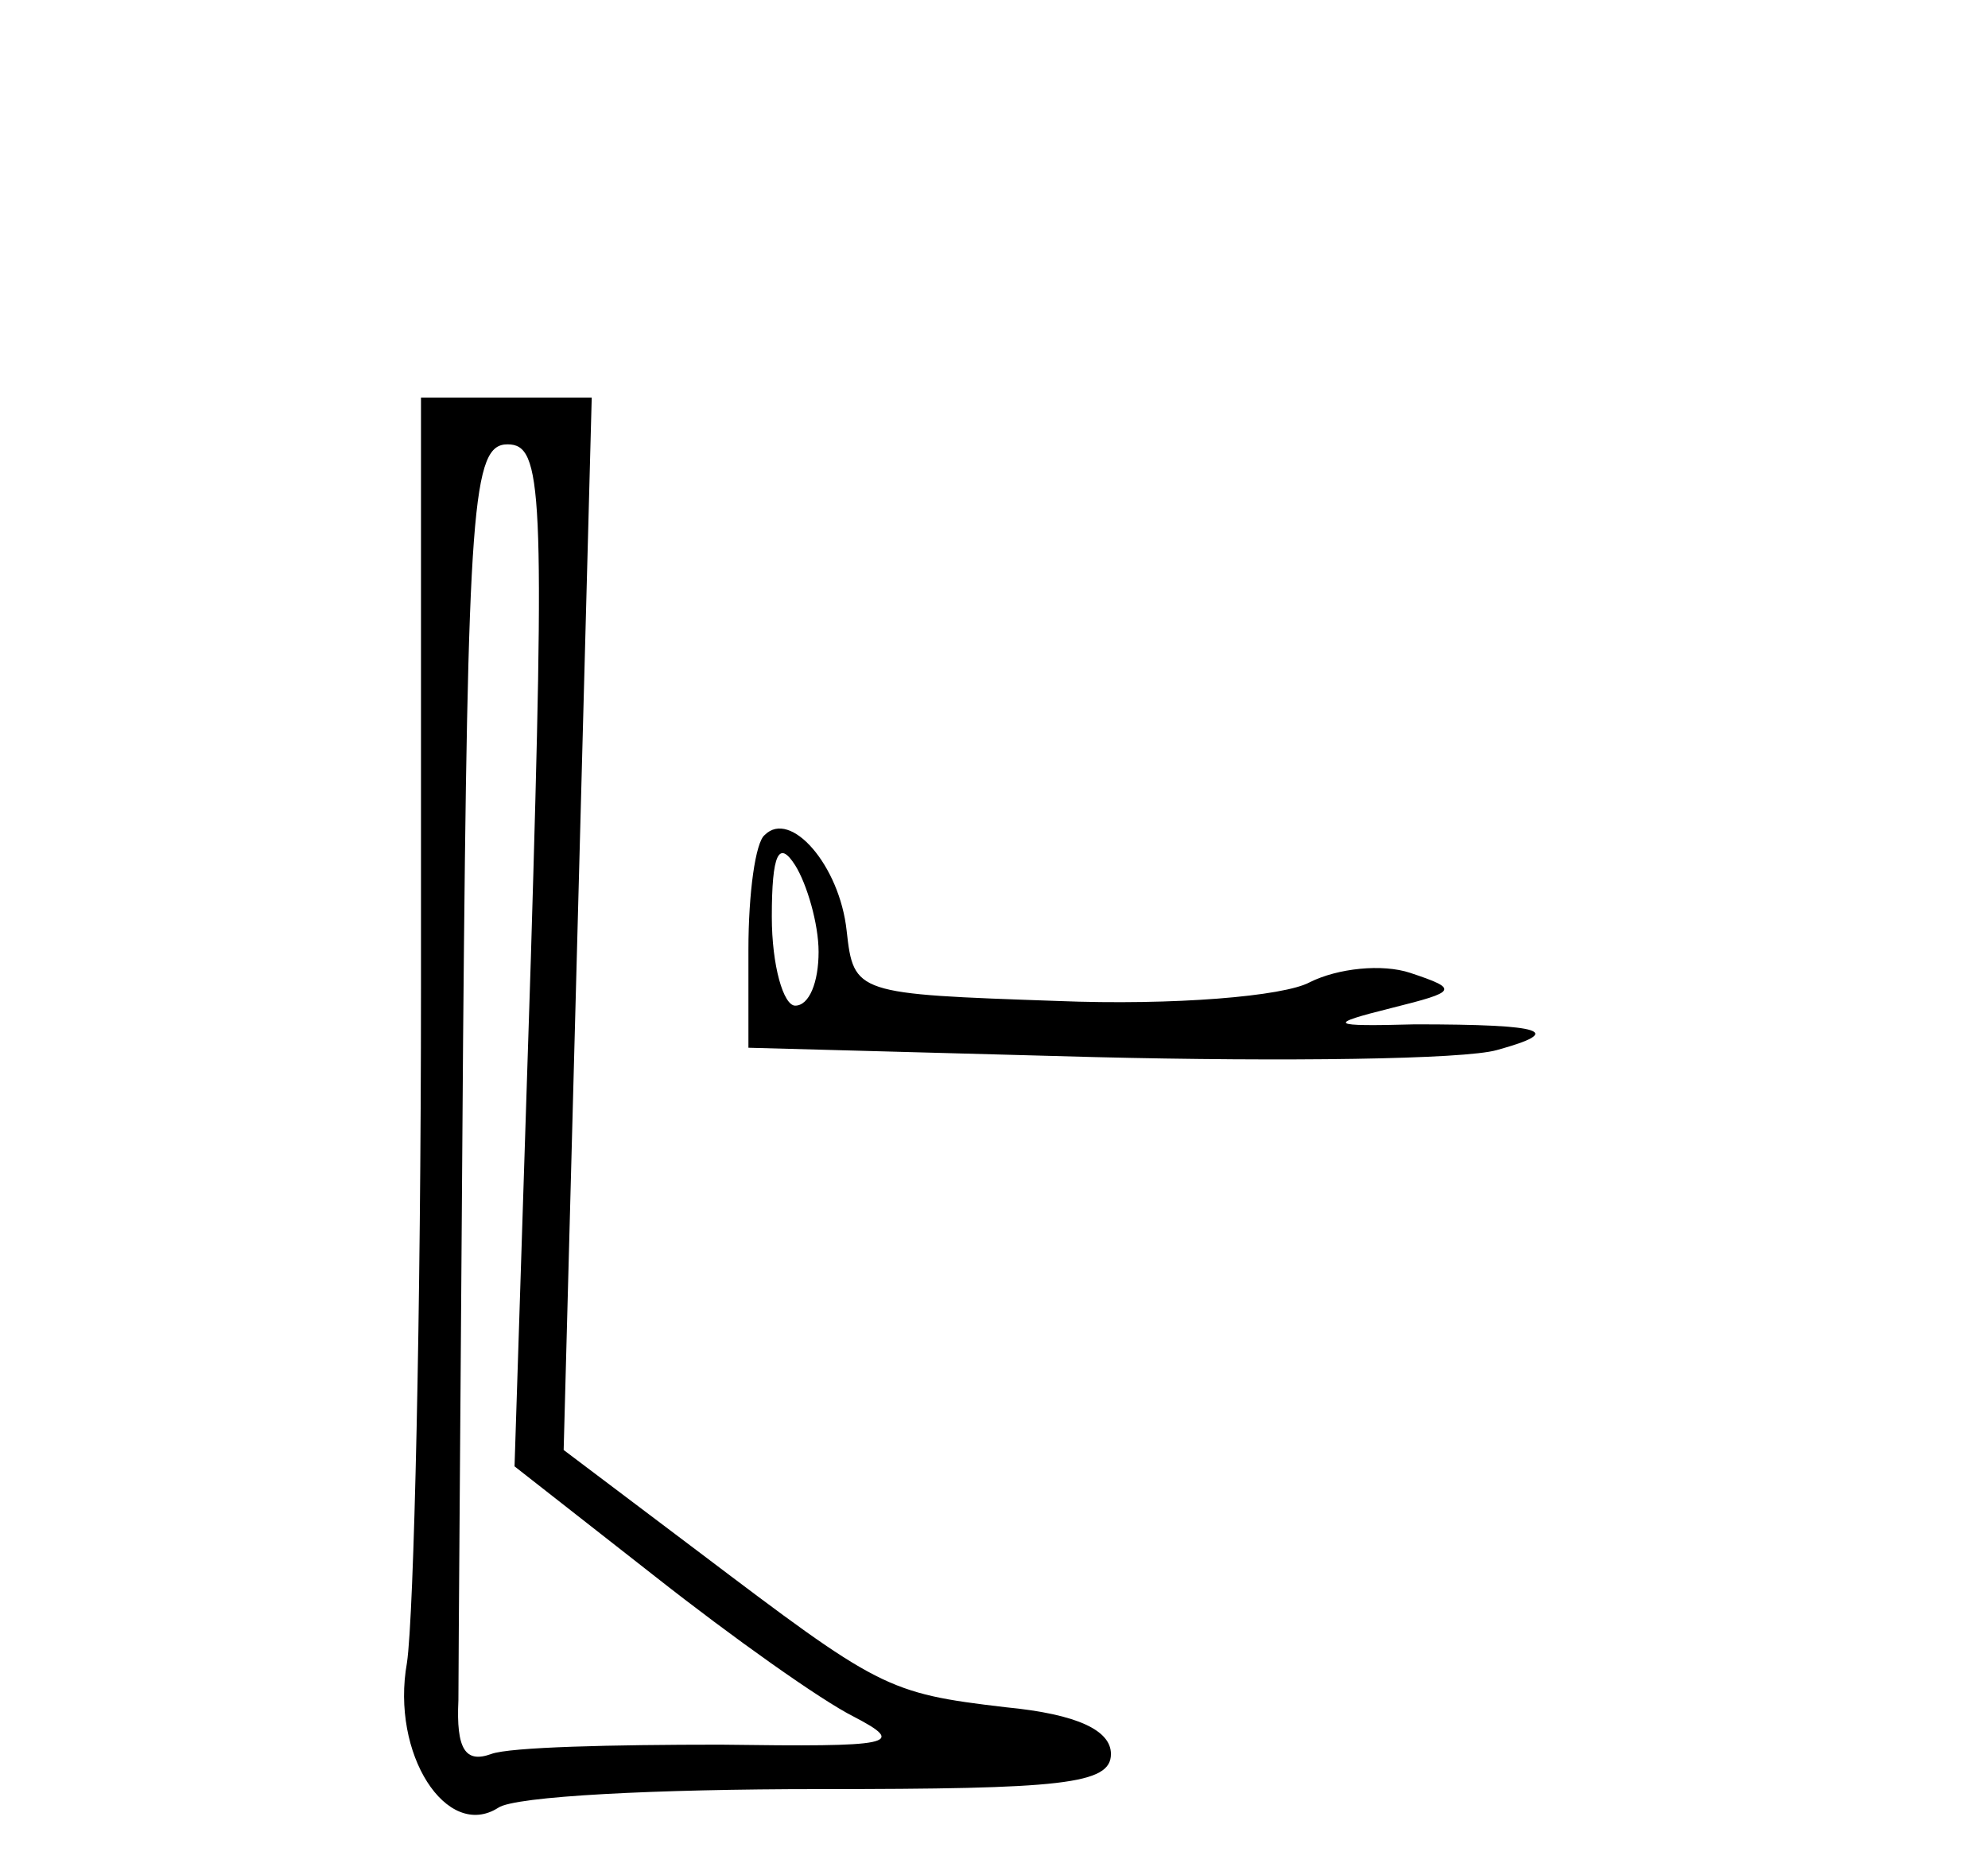 <?xml version="1.0" standalone="no"?>
<!DOCTYPE svg PUBLIC "-//W3C//DTD SVG 20010904//EN"
 "http://www.w3.org/TR/2001/REC-SVG-20010904/DTD/svg10.dtd">
<svg version="1.0" xmlns="http://www.w3.org/2000/svg"
 width="85pt" height="80pt" viewBox="0 0 85 80"
 preserveAspectRatio="xMidYMid meet">
<g transform="translate(0,80) scale(0.1,-0.1)"
fill="#000000" stroke="none">
<path d="M180 378 c0 -139 -3 -269 -6 -289 -7 -39 17 -76 39 -62 7 5 68 8 137
8 104 0 125 2 125 15 0 10 -14 17 -45 20 -51 6 -54 8 -132 67 l-57 43 6 225 6
225 -36 0 -37 0 0 -252z m47 13 l-7 -218 60 -47 c33 -26 71 -53 85 -60 23 -12
17 -13 -57 -12 -46 0 -90 -1 -98 -4 -11 -4 -15 2 -14 23 0 15 1 142 2 282 2
230 4 255 19 255 15 0 16 -19 10 -219z"/>
<path d="M327 443 c-4 -3 -7 -25 -7 -49 l0 -42 148 -4 c81 -2 158 -1 172 3 29
8 21 11 -35 11 -37 -1 -38 0 -10 7 28 7 29 8 8 15 -12 4 -31 2 -43 -4 -11 -6
-58 -10 -108 -8 -86 3 -87 3 -90 30 -3 28 -24 52 -35 41z m23 -50 c0 -13 -4
-23 -10 -23 -5 0 -10 17 -10 38 0 27 3 33 10 22 5 -8 10 -25 10 -37z"/>
</g>
</svg>
